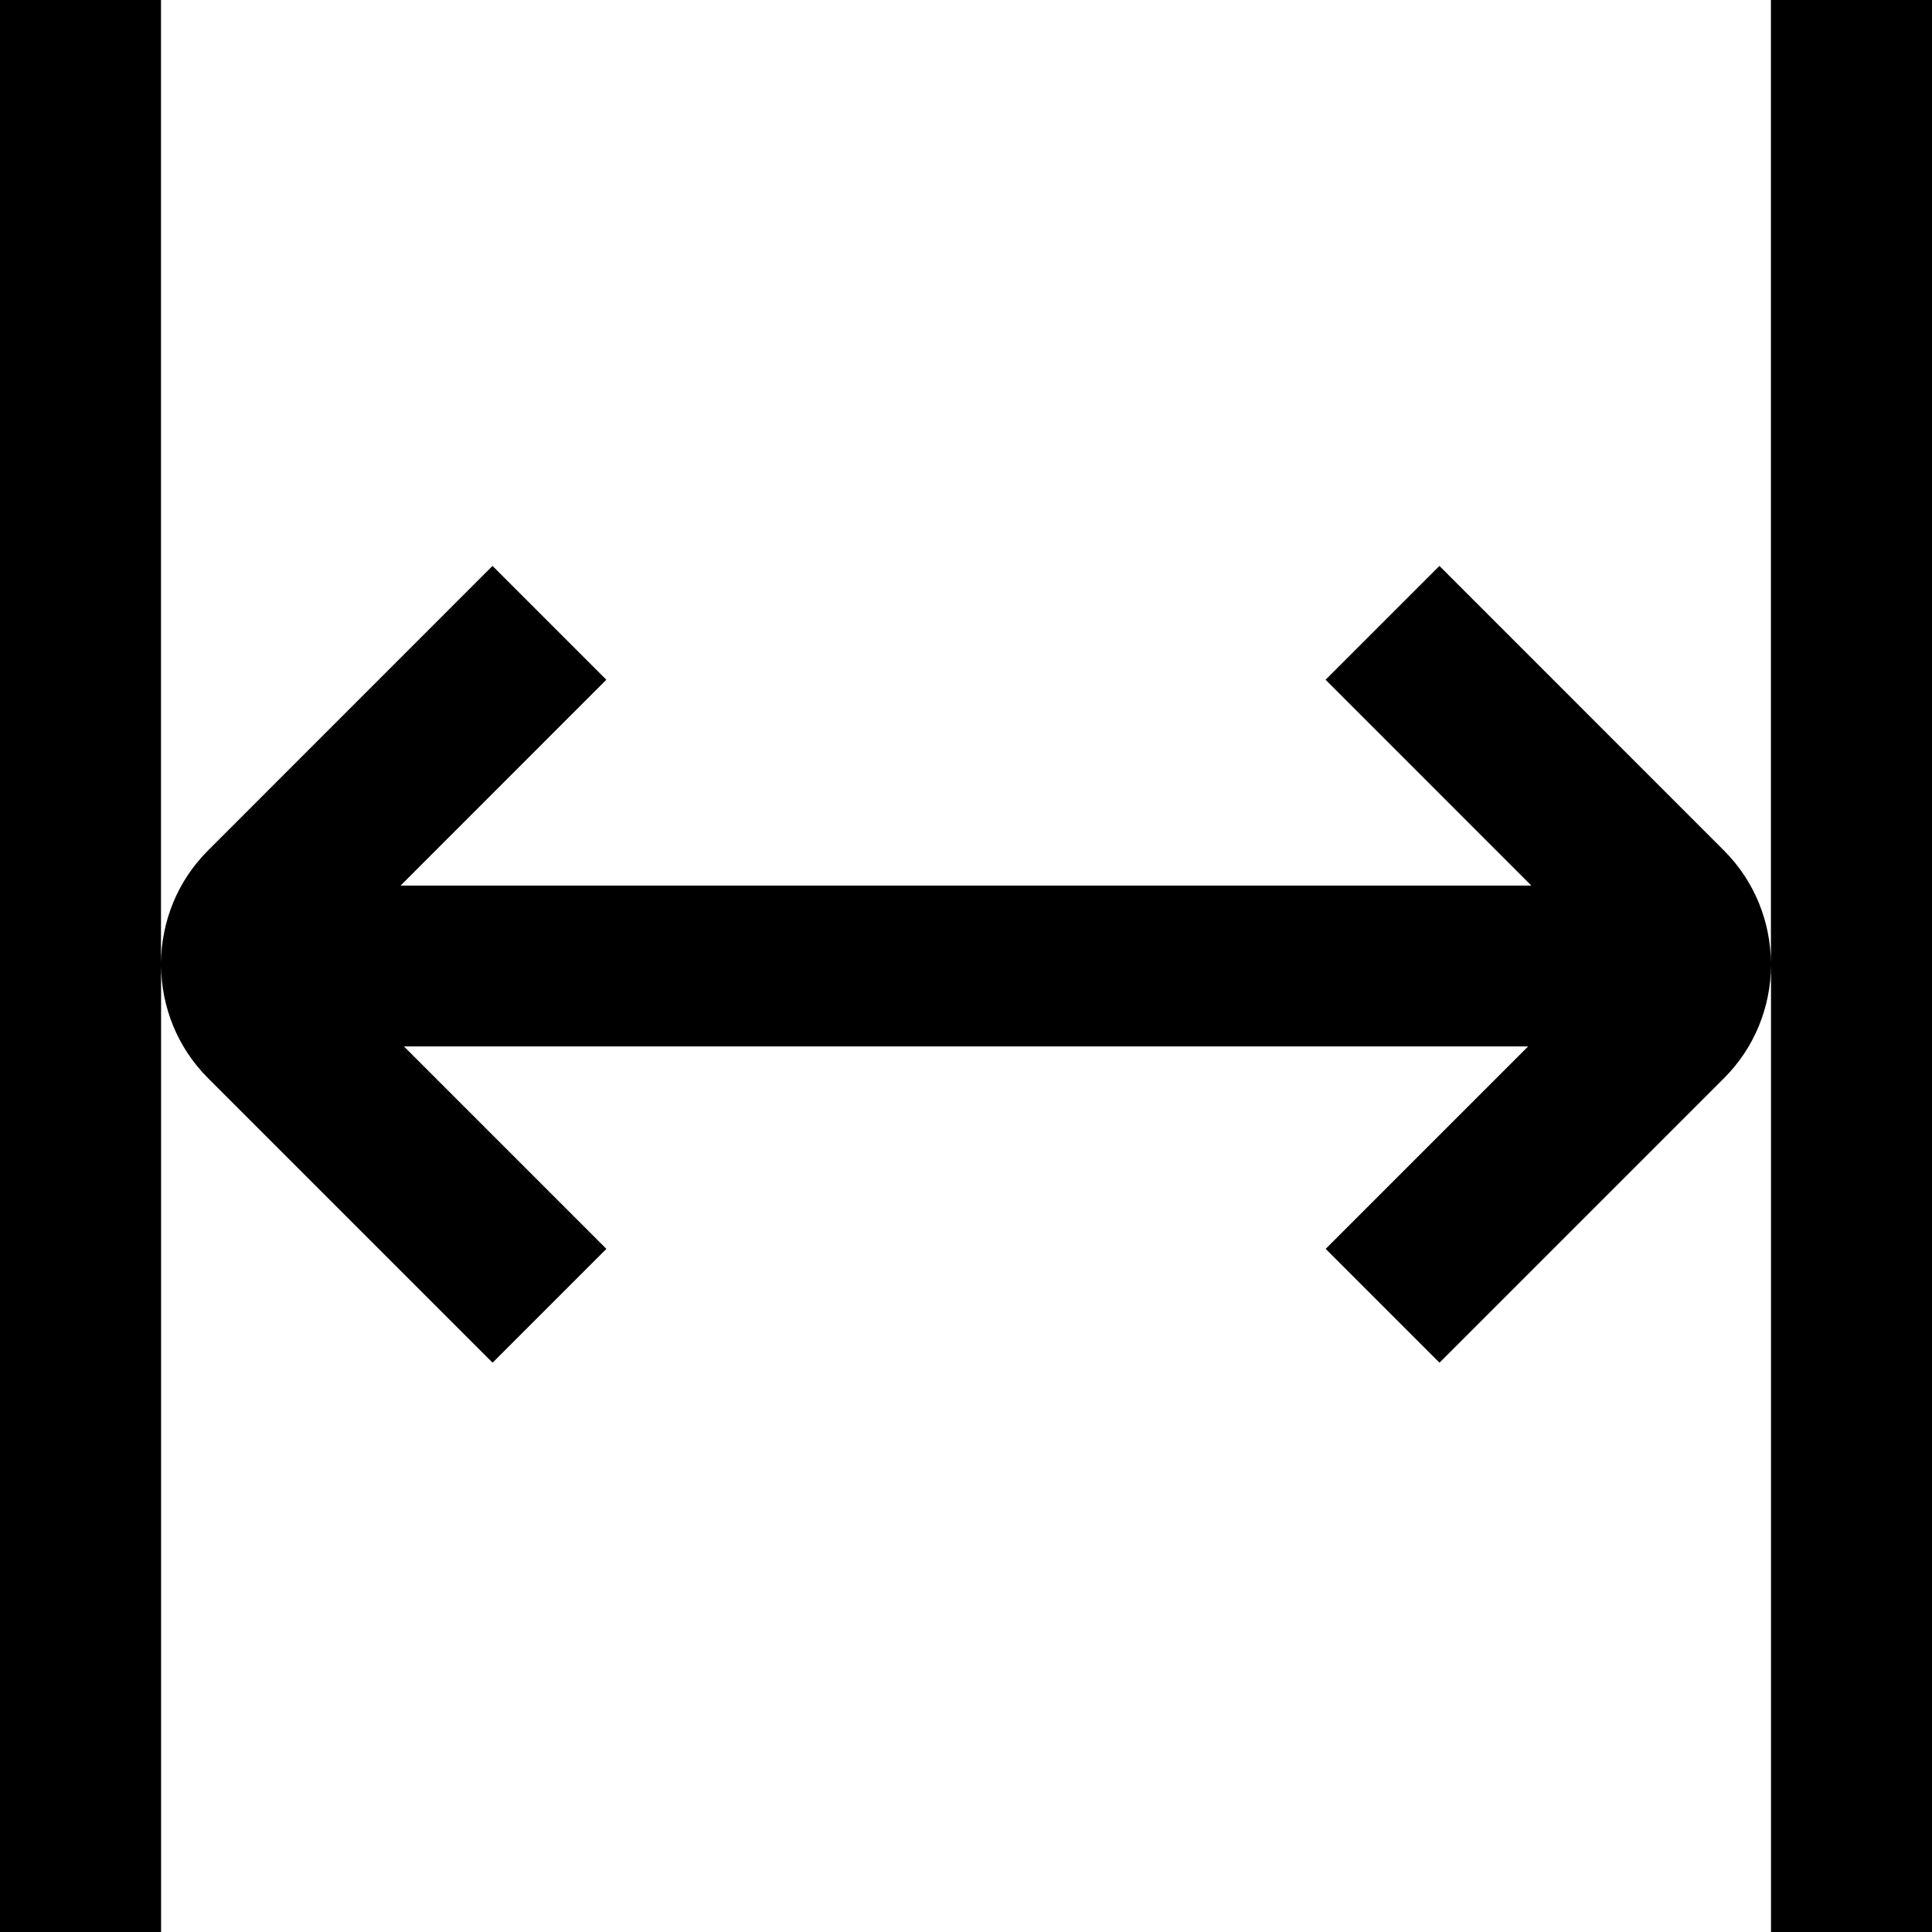 <?xml version="1.0" encoding="UTF-8"?>
<svg xmlns="http://www.w3.org/2000/svg" id="Layer_1" data-name="Layer 1" viewBox="0 0 24 24">
  <path d="M24,0V24h-2V12.002c-.006,.504-.199,1.007-.583,1.391l-3.535,3.535-1.414-1.414,2.515-2.515H5.018l2.515,2.515-1.414,1.414-3.535-3.535c-.384-.384-.577-.887-.583-1.391v11.998H0V0H2V11.957c.006-.504,.199-1.007,.583-1.391l3.535-3.536,1.414,1.414-2.556,2.557h14.047l-2.556-2.557,1.414-1.414,3.535,3.536c.384,.384,.577,.887,.583,1.391V0h2Z"/>
</svg>
